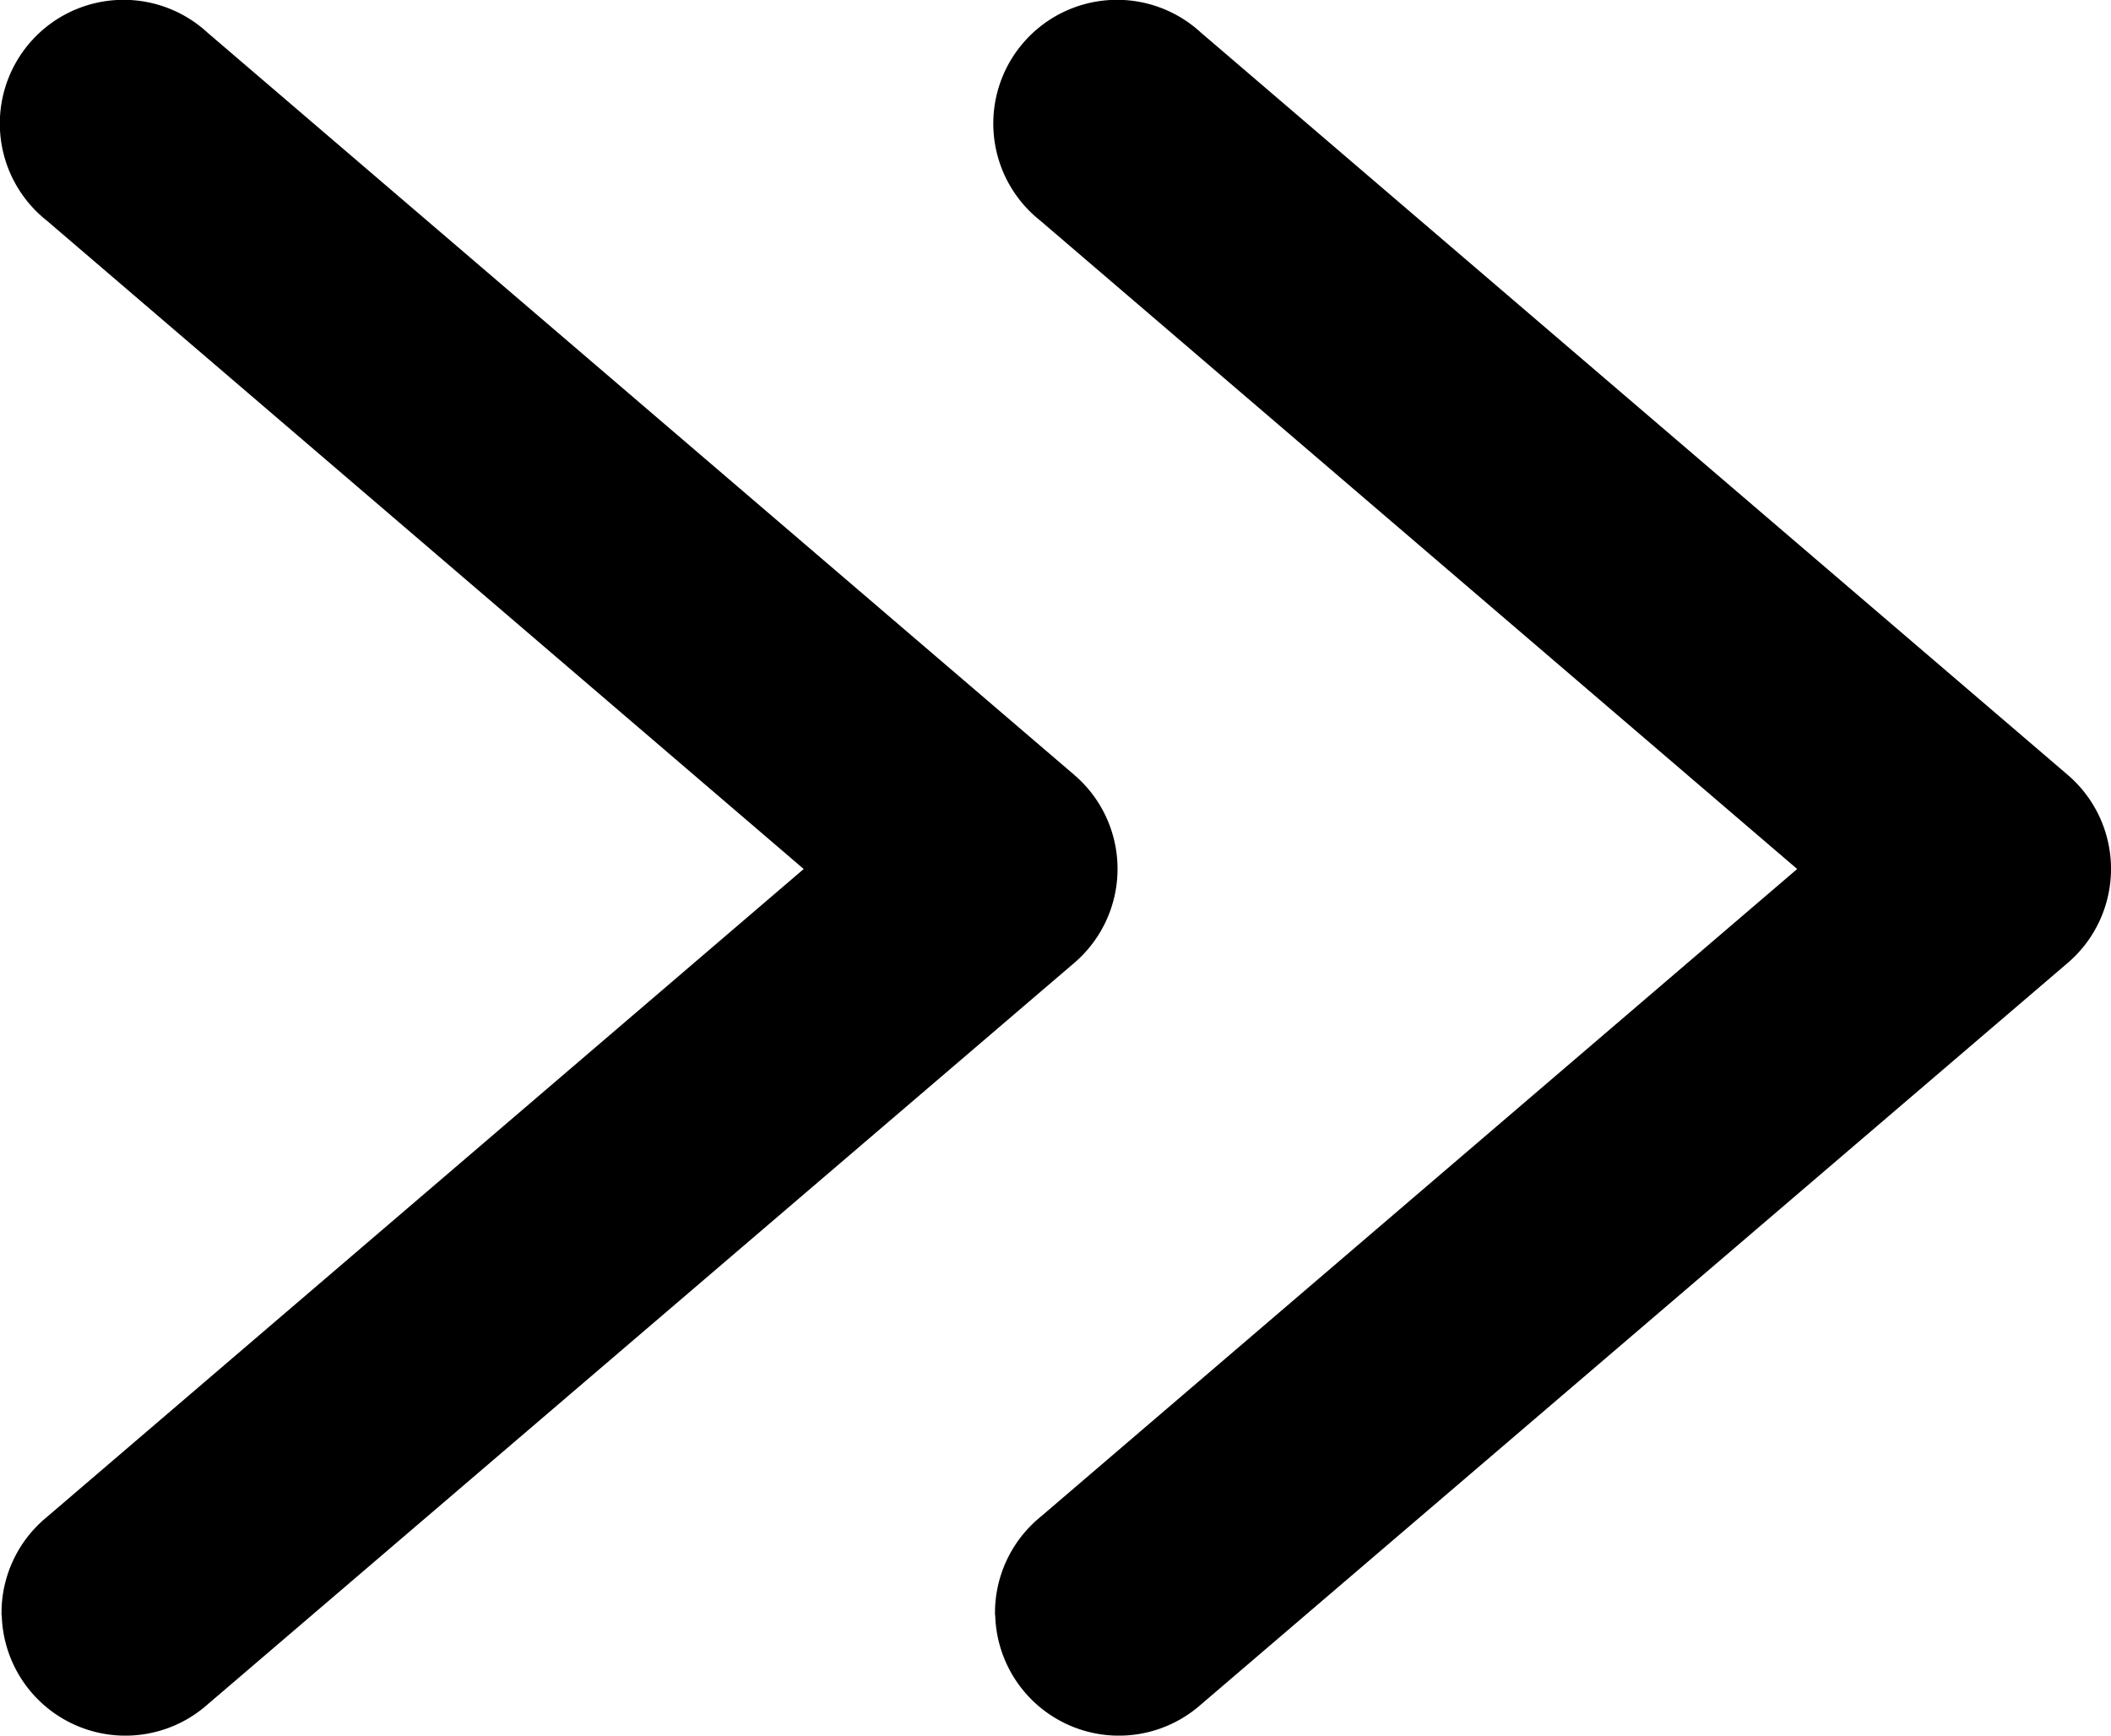 <svg xmlns="http://www.w3.org/2000/svg" width="53.122" height="43.678" viewBox="0 0 53.122 43.678"><g transform="translate(-731.518 -11207.5)"><g transform="translate(438.888 11252.497) rotate(-90)"><path d="M4.35,292.674a3.113,3.113,0,0,0-2.25,5.175L20.762,319.66a3.114,3.114,0,0,0,4.737,0l18.68-21.812a3.114,3.114,0,1,0-4.731-4.044l-16.32,19.051L6.812,293.8a3.114,3.114,0,0,0-2.463-1.131Z" transform="translate(0 0)"/></g><g transform="translate(463.888 11252.497) rotate(-90)"><path d="M4.35,292.674a3.113,3.113,0,0,0-2.25,5.175L20.762,319.66a3.114,3.114,0,0,0,4.737,0l18.68-21.812a3.114,3.114,0,1,0-4.731-4.044l-16.32,19.051L6.812,293.8a3.114,3.114,0,0,0-2.463-1.131Z" transform="translate(0 0)"/></g></g></svg>